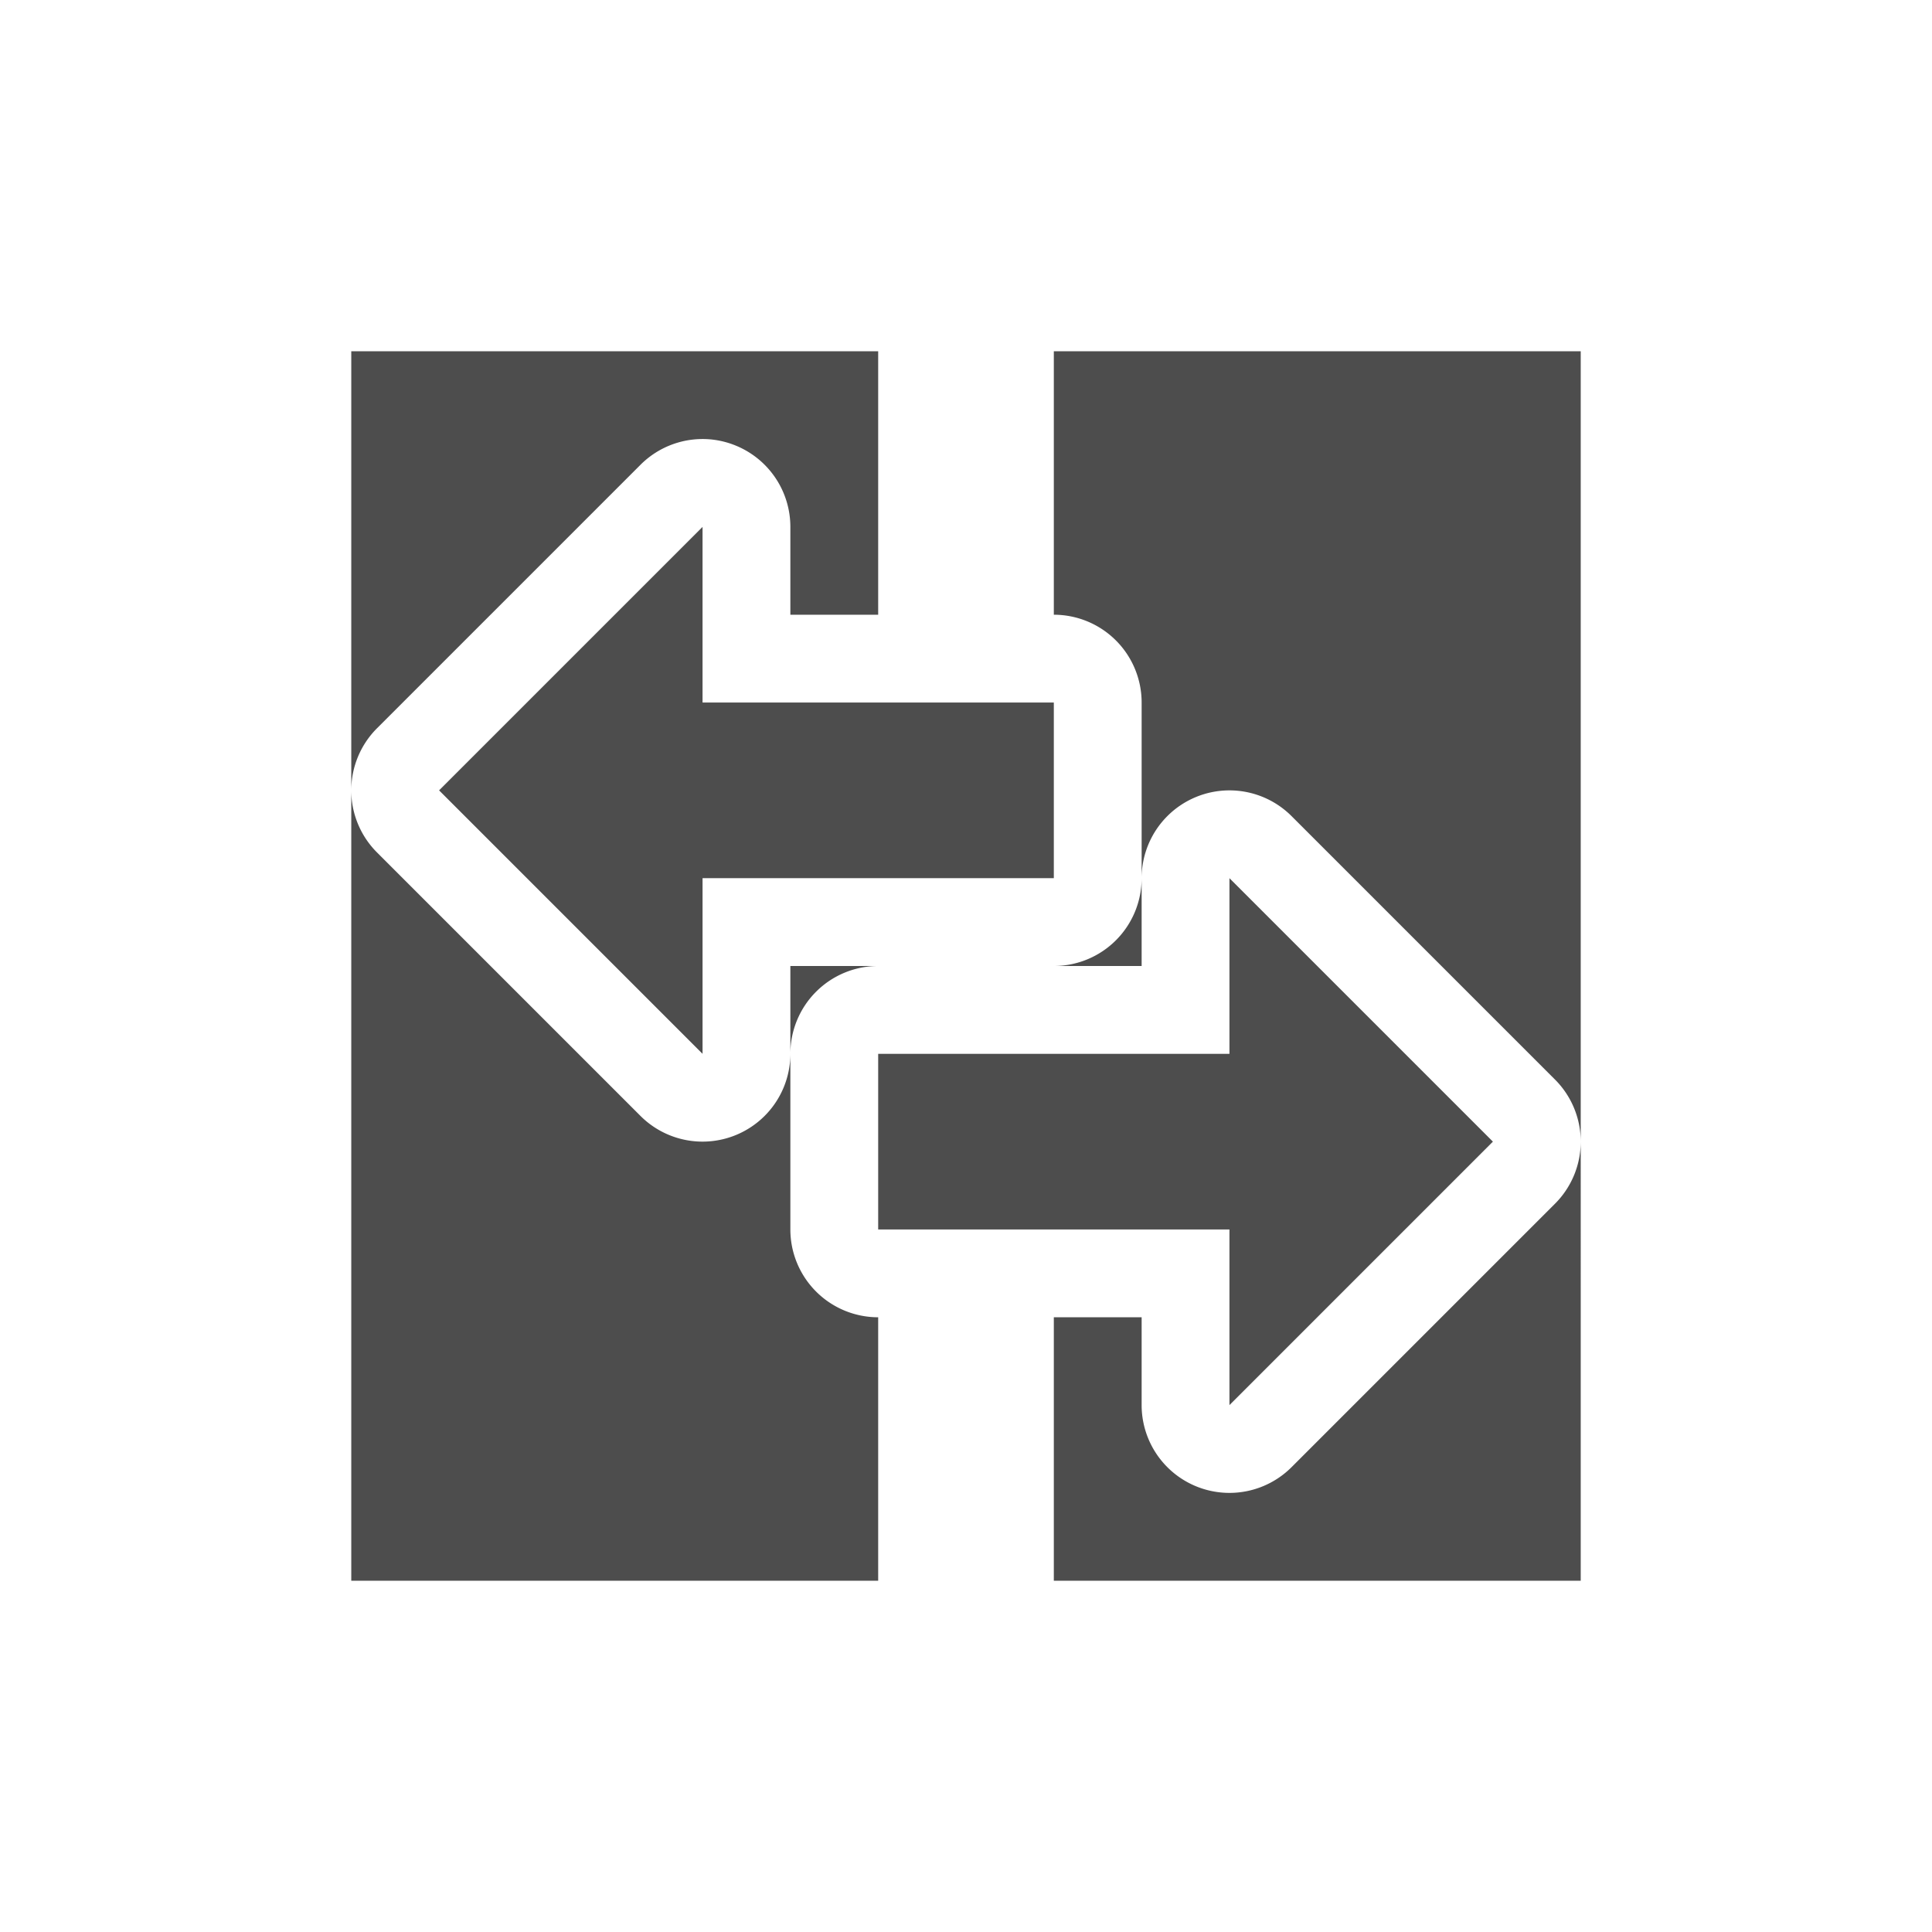 <svg xmlns="http://www.w3.org/2000/svg" width="22" height="22" version="1.1">
 <defs>
  <style id="current-color-scheme" type="text/css">
   .ColorScheme-Text { color:#4d4d4d; } .ColorScheme-Highlight { color:#4285f4; } .ColorScheme-NeutralText { color:#ff9800; } .ColorScheme-PositiveText { color:#4caf50; } .ColorScheme-NegativeText { color:#f44336; }
  </style>
 </defs>
 <path style="fill:currentColor" class="ColorScheme-Text" d="M 4,4 V 9 A 1,1 0 0 1 4.293,8.293 l 1,-1 2,-2 A 1,1 0 0 1 8.098,5.004 1,1 0 0 1 8.383,5.076 1,1 0 0 1 9,6 v 1 h 1 V 4 Z m 0,5 v 9 h 6 V 15 A 1,1 0 0 1 9,14 v -2 a 1,1 0 0 1 -1.707,0.707 l -2,-2 -1,-1 A 1,1 0 0 1 4,9 Z m 5,3 a 1,1 0 0 1 1,-1 H 9 Z m 3,-8 v 3 a 1,1 0 0 1 1,1 v 2 a 1,1 0 0 1 1.707,-0.707 l 2,2 1,1 A 1,1 0 0 1 18,13 V 10.125 4 Z m 6,9 a 1,1 0 0 1 -0.293,0.707 l -1,1 -2,2 A 1,1 0 0 1 13,16 v -1 h -1 v 3 h 6 z m -5,-3 a 1,1 0 0 1 -1,1 h 1 z M 8,6 6,8 5,9 l 1,1 2,2 v -2 h 4 V 8 H 8 Z m 6,4 v 2 h -4 v 2 h 4 v 2 l 2,-2 1,-1 -1,-1 z"/>
</svg>
